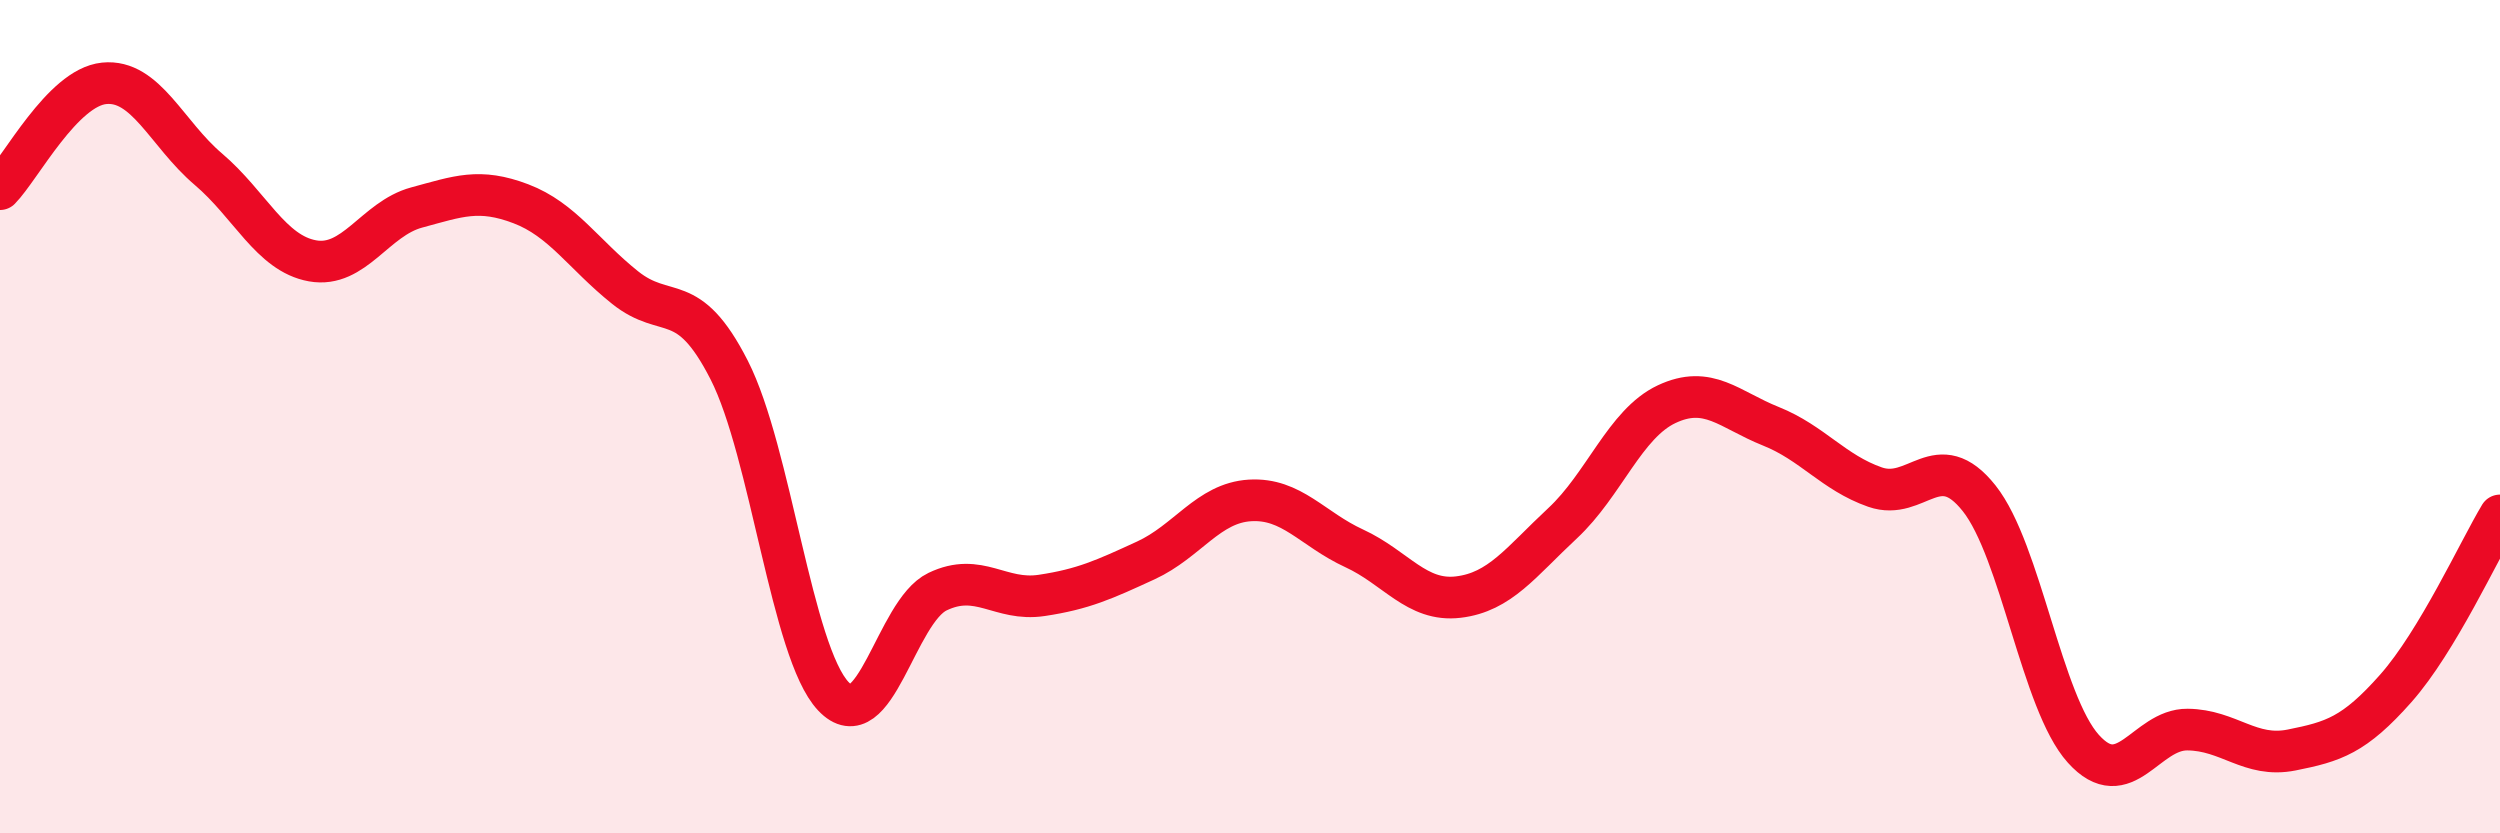 
    <svg width="60" height="20" viewBox="0 0 60 20" xmlns="http://www.w3.org/2000/svg">
      <path
        d="M 0,4.54 C 0.5,4.03 1.5,2.1 2.5,2 C 3.5,1.9 4,3.21 5,4.06 C 6,4.91 6.5,6.08 7.5,6.26 C 8.5,6.44 9,5.25 10,4.98 C 11,4.71 11.5,4.51 12.5,4.89 C 13.5,5.27 14,6.1 15,6.9 C 16,7.7 16.5,6.92 17.5,8.88 C 18.5,10.84 19,15.65 20,16.71 C 21,17.77 21.5,14.68 22.5,14.2 C 23.5,13.72 24,14.44 25,14.29 C 26,14.14 26.5,13.91 27.5,13.45 C 28.5,12.99 29,12.07 30,12.01 C 31,11.95 31.5,12.7 32.5,13.16 C 33.5,13.62 34,14.45 35,14.33 C 36,14.21 36.5,13.49 37.5,12.56 C 38.5,11.63 39,10.17 40,9.7 C 41,9.23 41.5,9.83 42.5,10.23 C 43.5,10.63 44,11.34 45,11.69 C 46,12.04 46.5,10.7 47.5,11.96 C 48.5,13.22 49,16.86 50,17.97 C 51,19.08 51.5,17.5 52.5,17.51 C 53.5,17.52 54,18.2 55,18 C 56,17.8 56.5,17.65 57.5,16.52 C 58.5,15.39 59.5,13.2 60,12.37L60 20L0 20Z"
        fill="#EB0A25"
        opacity="0.1"
        stroke-linecap="round"
        stroke-linejoin="round"
      />
      <path
        d="M 0,4.54 C 0.5,4.03 1.5,2.1 2.5,2 C 3.5,1.9 4,3.21 5,4.06 C 6,4.91 6.5,6.08 7.5,6.26 C 8.5,6.44 9,5.25 10,4.98 C 11,4.71 11.5,4.51 12.5,4.89 C 13.5,5.27 14,6.1 15,6.9 C 16,7.7 16.5,6.92 17.5,8.88 C 18.5,10.84 19,15.65 20,16.71 C 21,17.77 21.5,14.68 22.5,14.2 C 23.5,13.72 24,14.44 25,14.29 C 26,14.14 26.5,13.91 27.5,13.45 C 28.5,12.99 29,12.07 30,12.01 C 31,11.95 31.5,12.7 32.5,13.16 C 33.5,13.62 34,14.45 35,14.33 C 36,14.21 36.5,13.49 37.5,12.56 C 38.5,11.63 39,10.17 40,9.7 C 41,9.23 41.5,9.83 42.5,10.23 C 43.5,10.63 44,11.34 45,11.69 C 46,12.04 46.5,10.7 47.5,11.96 C 48.5,13.22 49,16.86 50,17.97 C 51,19.08 51.5,17.5 52.5,17.51 C 53.5,17.52 54,18.2 55,18 C 56,17.8 56.5,17.65 57.5,16.52 C 58.5,15.39 59.5,13.2 60,12.37"
        stroke="#EB0A25"
        stroke-width="1"
        fill="none"
        stroke-linecap="round"
        stroke-linejoin="round"
      />
    </svg>
  